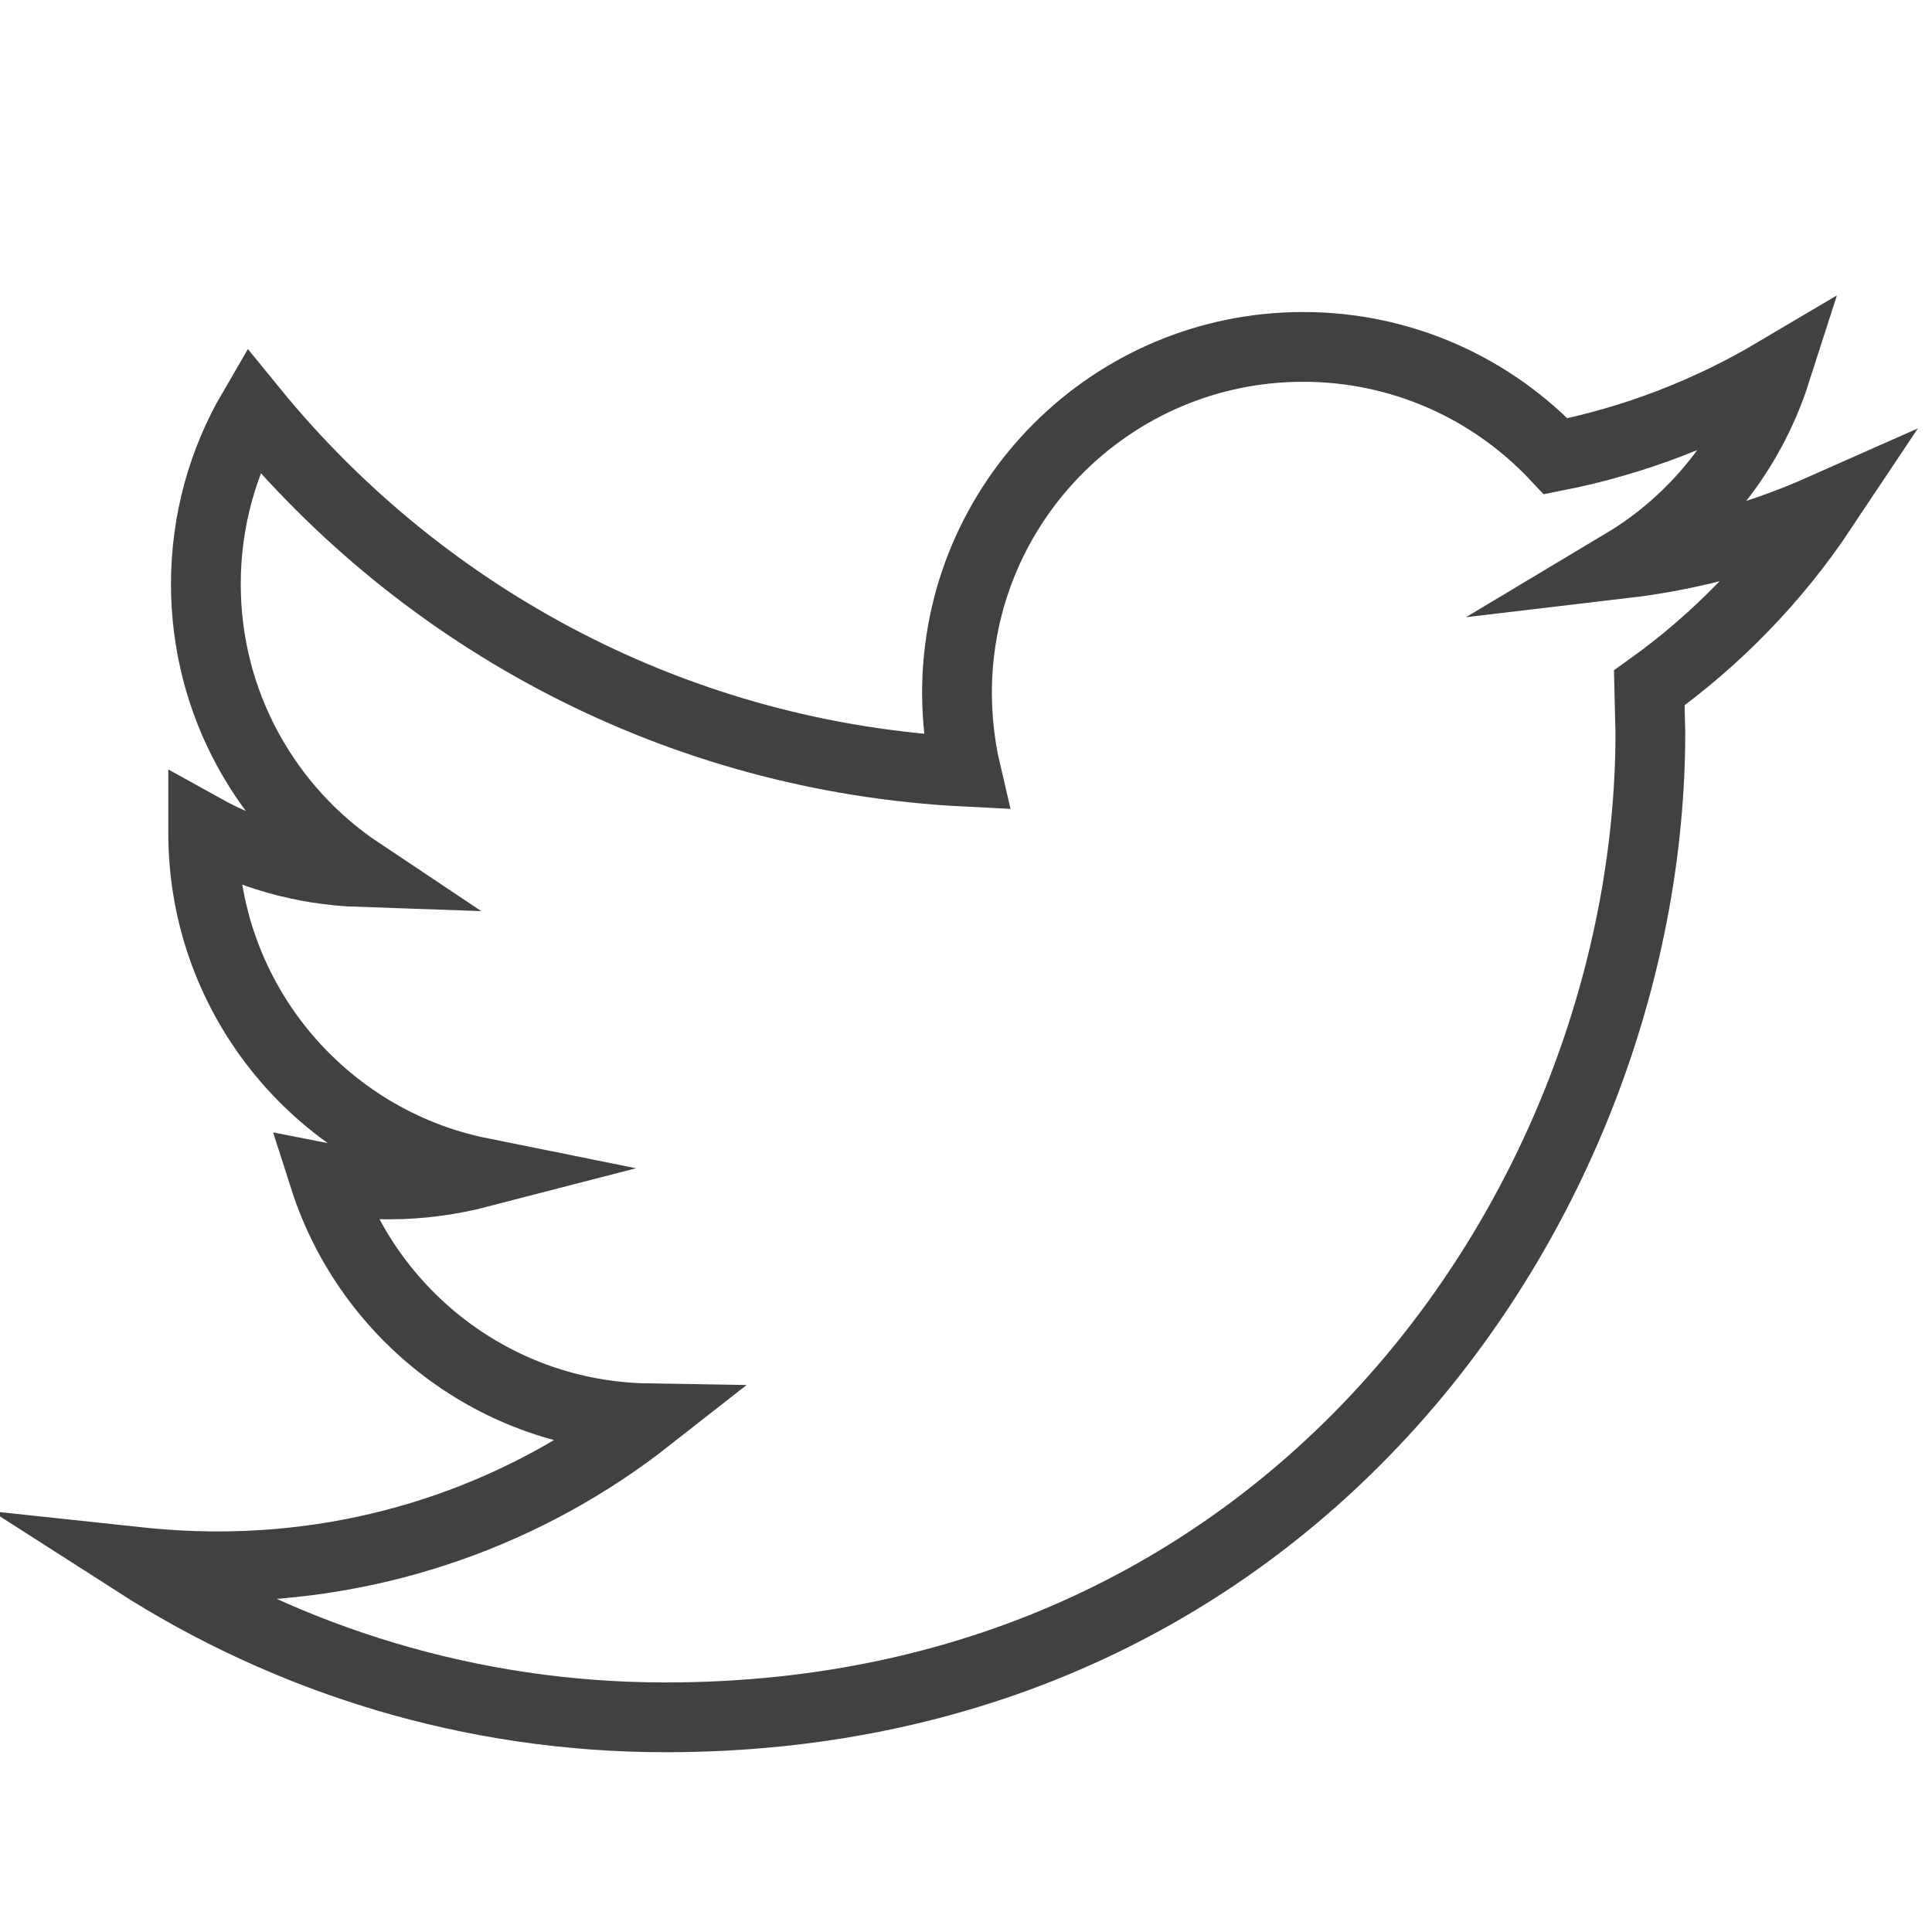 <?xml version="1.0" encoding="utf-8"?>
<!-- Generator: Adobe Illustrator 16.0.3, SVG Export Plug-In . SVG Version: 6.00 Build 0)  -->
<!DOCTYPE svg PUBLIC "-//W3C//DTD SVG 1.1//EN" "http://www.w3.org/Graphics/SVG/1.1/DTD/svg11.dtd">
<svg version="1.1" id="Layer_1" xmlns="http://www.w3.org/2000/svg" xmlns:xlink="http://www.w3.org/1999/xlink" x="0px" y="0px"
	 width="18px" height="18px" viewBox="0 0 18 18" enable-background="new 0 0 18 18" xml:space="preserve">
<g>
	<g>
		<path fill="none" stroke="#414042" stroke-width="0.65" stroke-miterlimit="10" d="M16.978,4.742
			c-0.579,0.257-1.198,0.431-1.851,0.508c0.665-0.398,1.175-1.031,1.416-1.782c-0.625,0.37-1.313,0.638-2.048,0.783
			c-0.589-0.627-1.426-1.019-2.354-1.019c-1.78,0-3.225,1.443-3.225,3.224C8.917,6.708,8.945,6.955,9,7.19
			C6.32,7.056,3.945,5.772,2.354,3.821C2.077,4.296,1.918,4.851,1.918,5.442c0,1.119,0.57,2.106,1.435,2.683
			c-0.529-0.018-1.026-0.163-1.46-0.404v0.04c0,1.563,1.112,2.866,2.585,3.163c-0.27,0.07-0.555,0.111-0.85,0.111
			c-0.208,0-0.409-0.02-0.606-0.059c0.41,1.281,1.601,2.215,3.012,2.238c-1.103,0.865-2.494,1.379-4.005,1.379
			c-0.26,0-0.517-0.016-0.769-0.043C2.687,15.465,4.382,16,6.201,16c5.933,0,9.175-4.912,9.175-9.174l-0.01-0.417
			C15.998,5.957,16.547,5.389,16.978,4.742z"/>
	</g>
</g>
</svg>
